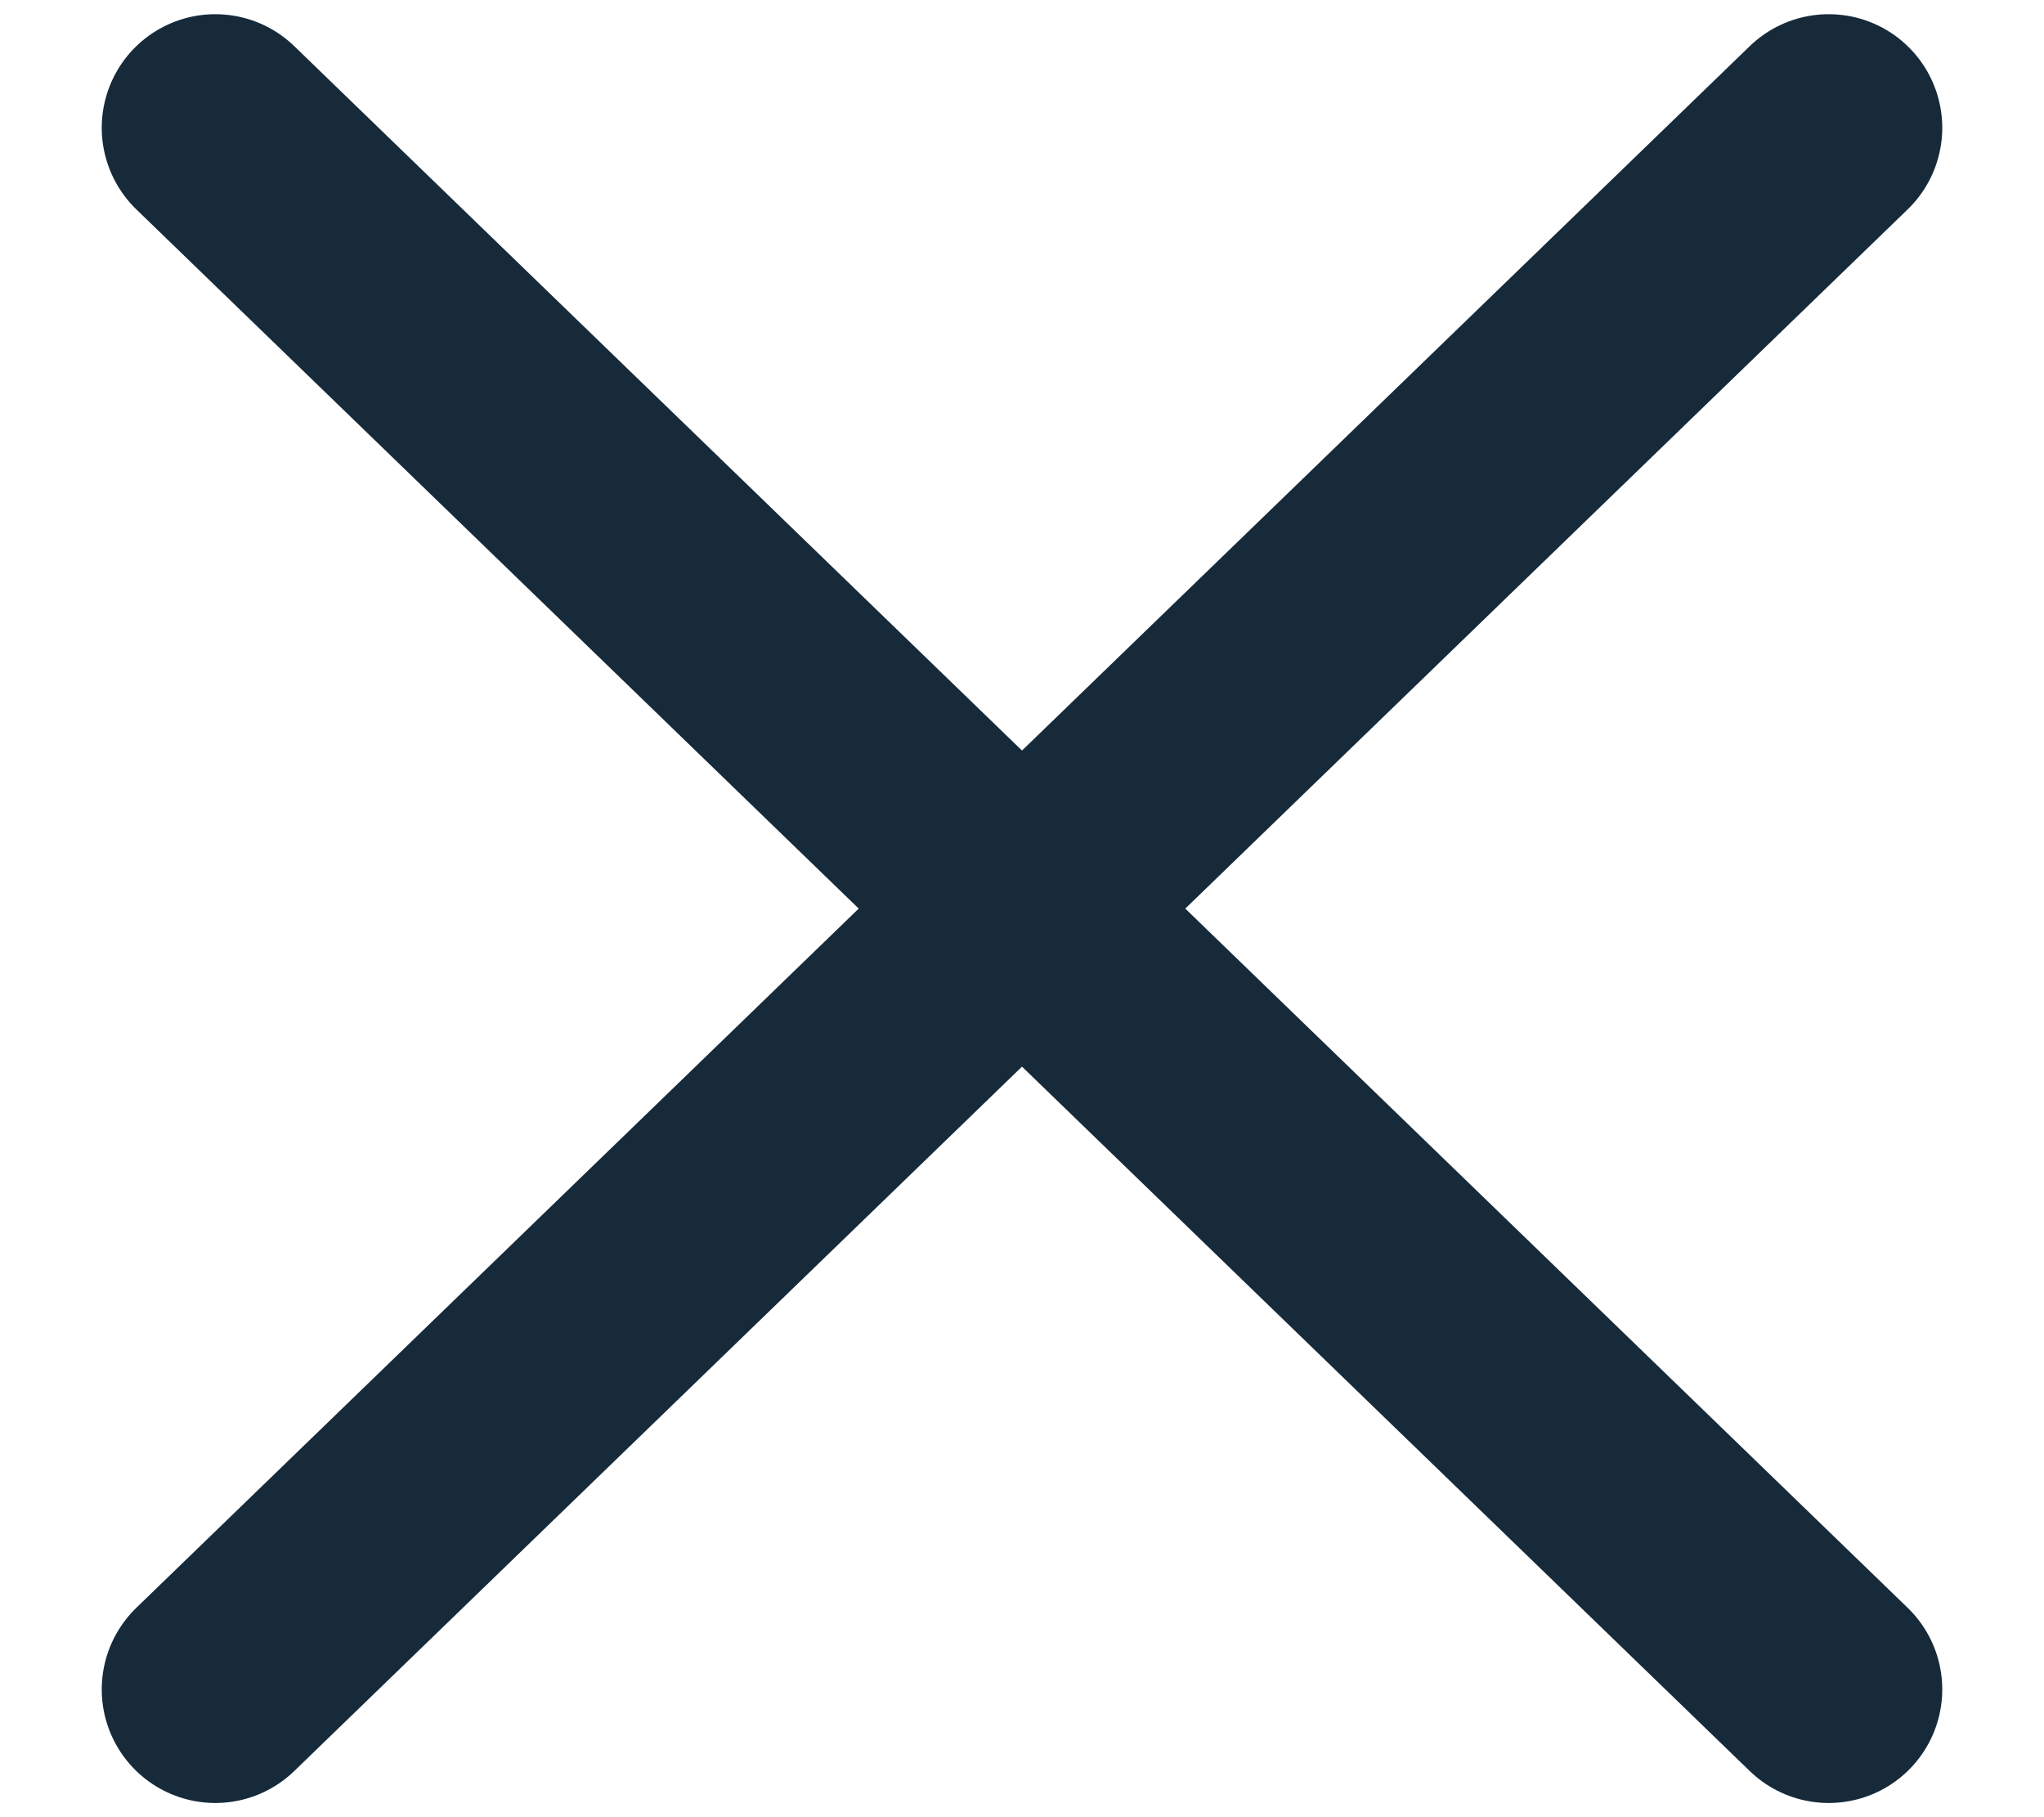 <svg width="18" height="16" viewBox="0 0 18 16" fill="none" xmlns="http://www.w3.org/2000/svg">
<path d="M1.896 1.125L16.104 14.875" stroke="#172A3A" stroke-width="2" stroke-miterlimit="10" stroke-linecap="round" stroke-linejoin="round"/>
<path d="M16.104 1.125L1.896 14.875" stroke="#172A3A" stroke-width="2" stroke-miterlimit="10" stroke-linecap="round" stroke-linejoin="round"/>
</svg>
